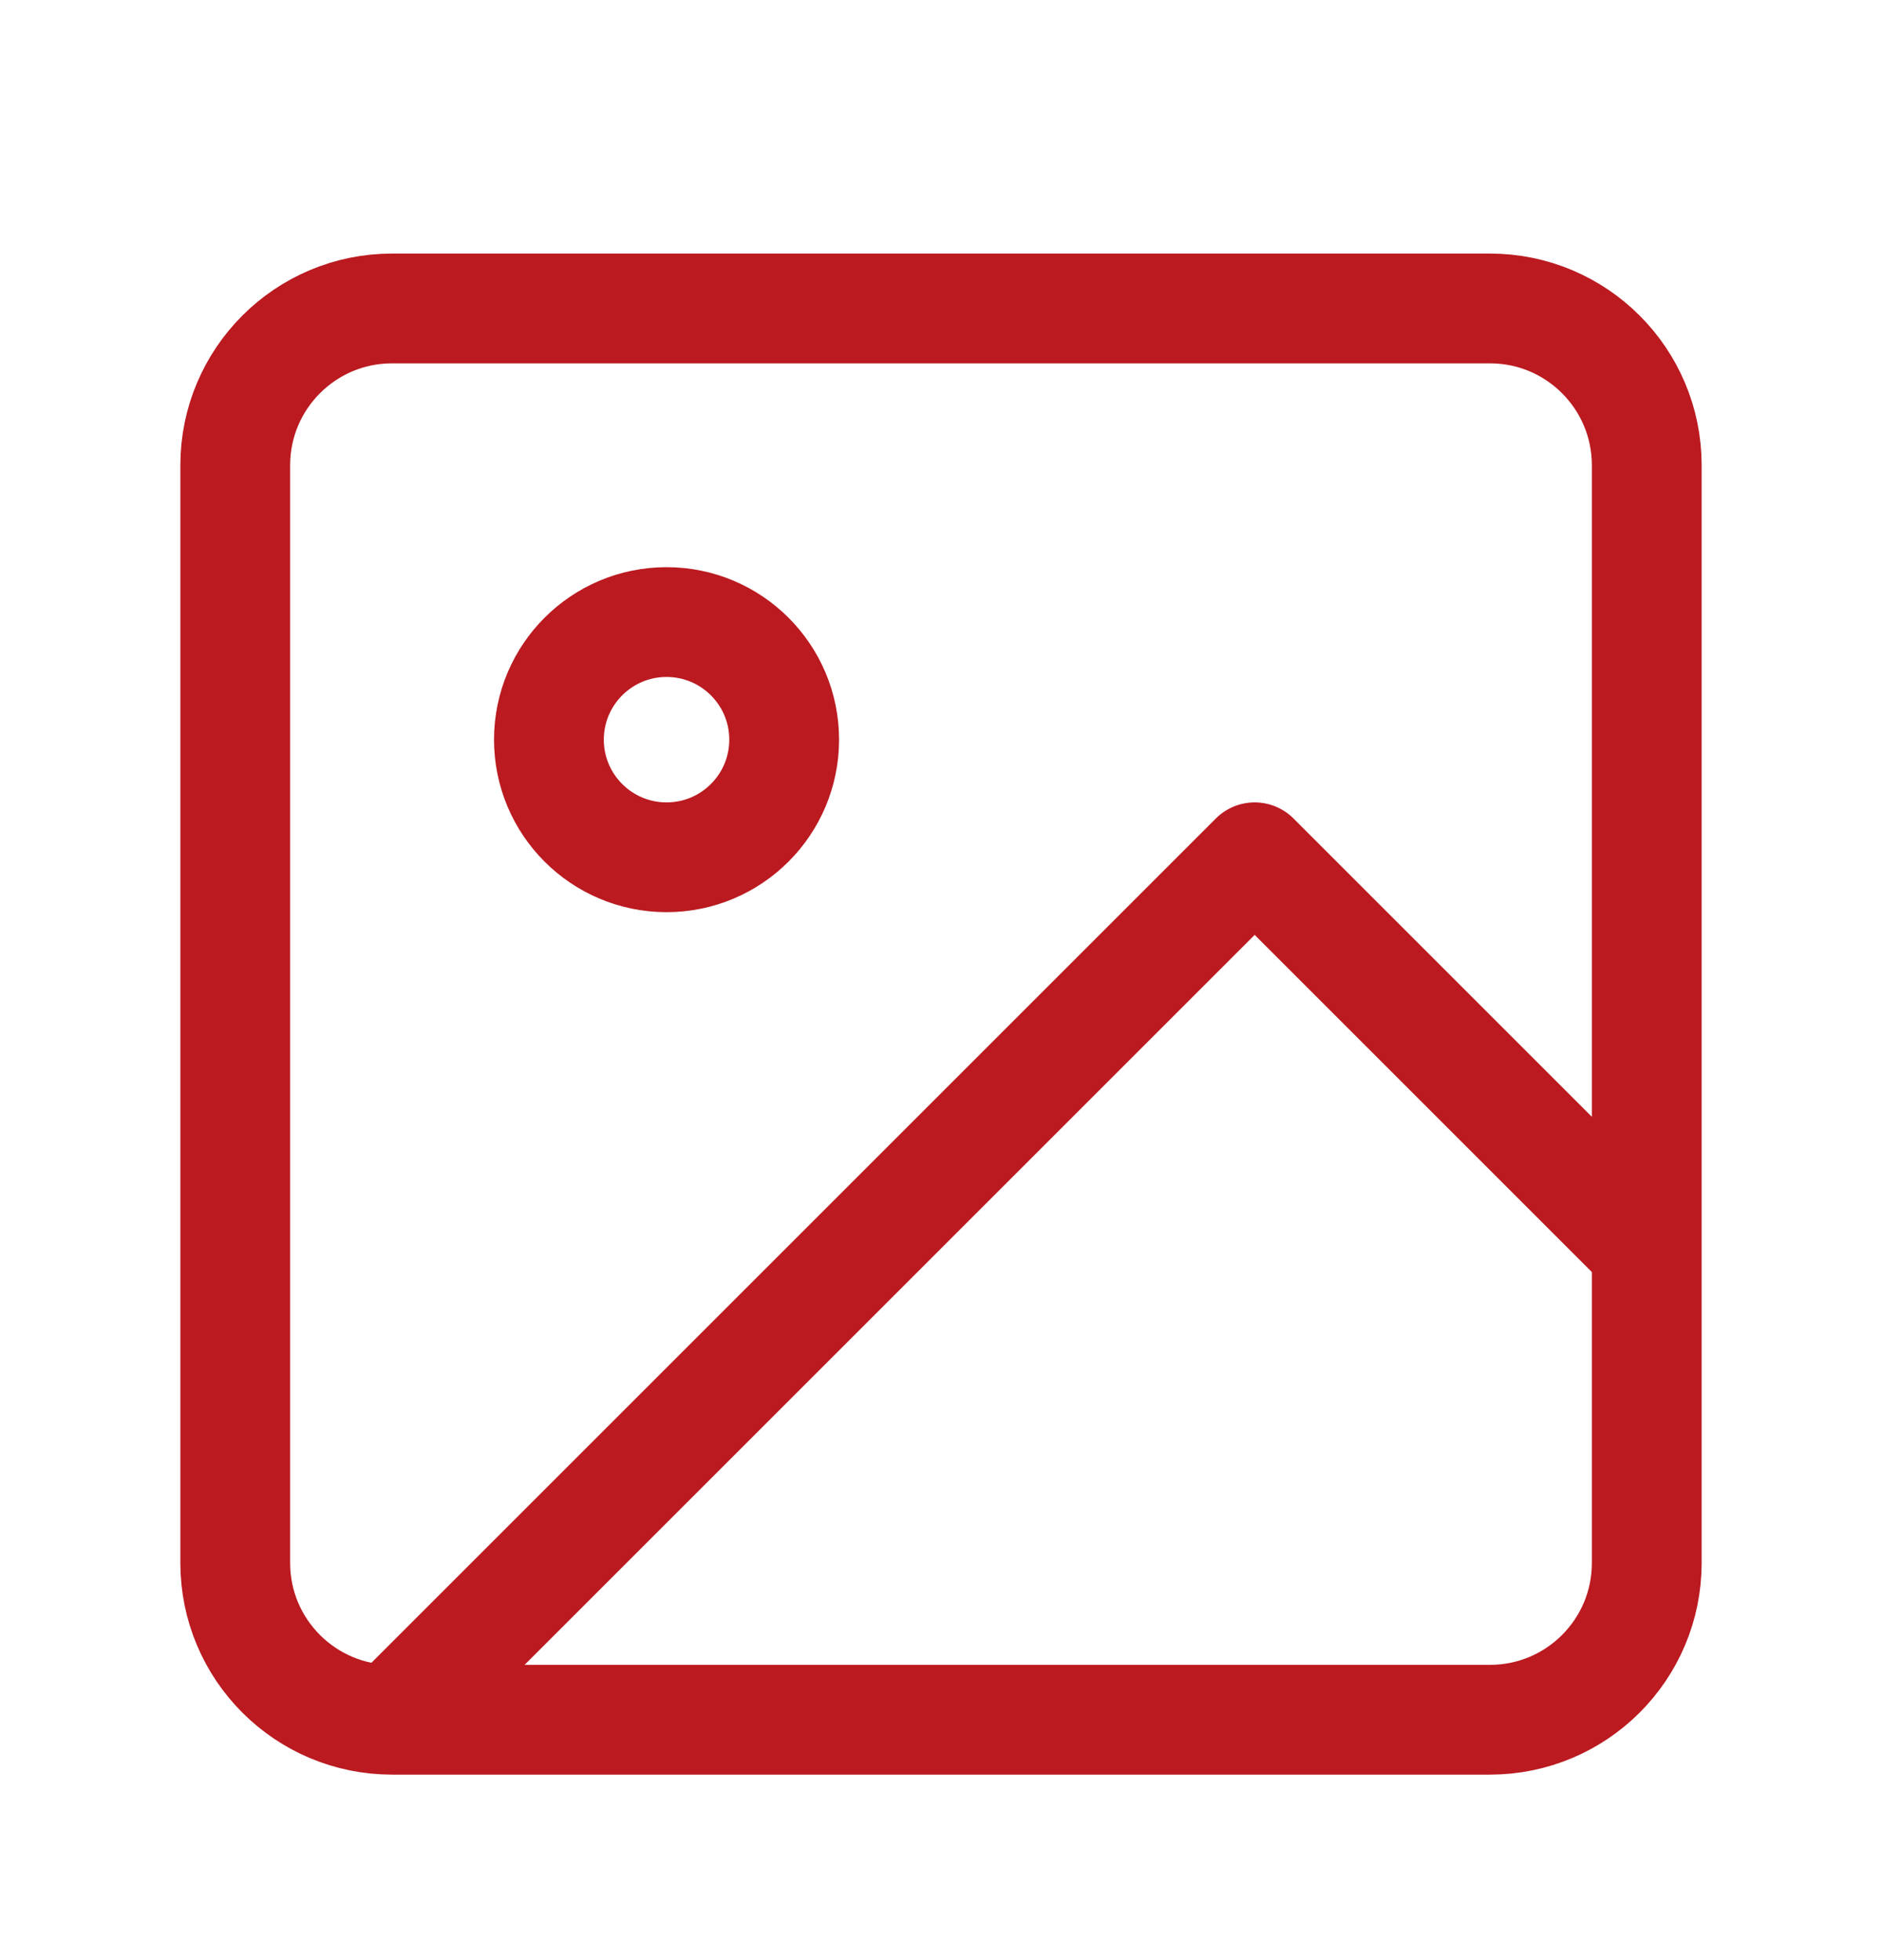 <svg xmlns="http://www.w3.org/2000/svg" width="24" height="25" viewBox="0 0 24 25" fill="none">
    <path
        d="M5 21.934H19C20.105 21.934 21 21.039 21 19.934V5.934C21 4.83 20.105 3.934 19 3.934H5C3.895 3.934 3 4.83 3 5.934V19.934C3 21.039 3.895 21.934 5 21.934ZM5 21.934L16 10.934L21 15.934M10 9.434C10 10.262 9.328 10.934 8.5 10.934C7.672 10.934 7 10.262 7 9.434C7 8.606 7.672 7.934 8.5 7.934C9.328 7.934 10 8.606 10 9.434Z"
        stroke="#BA1A20" stroke-width="1.4" stroke-linecap="round" stroke-linejoin="round" />
</svg>